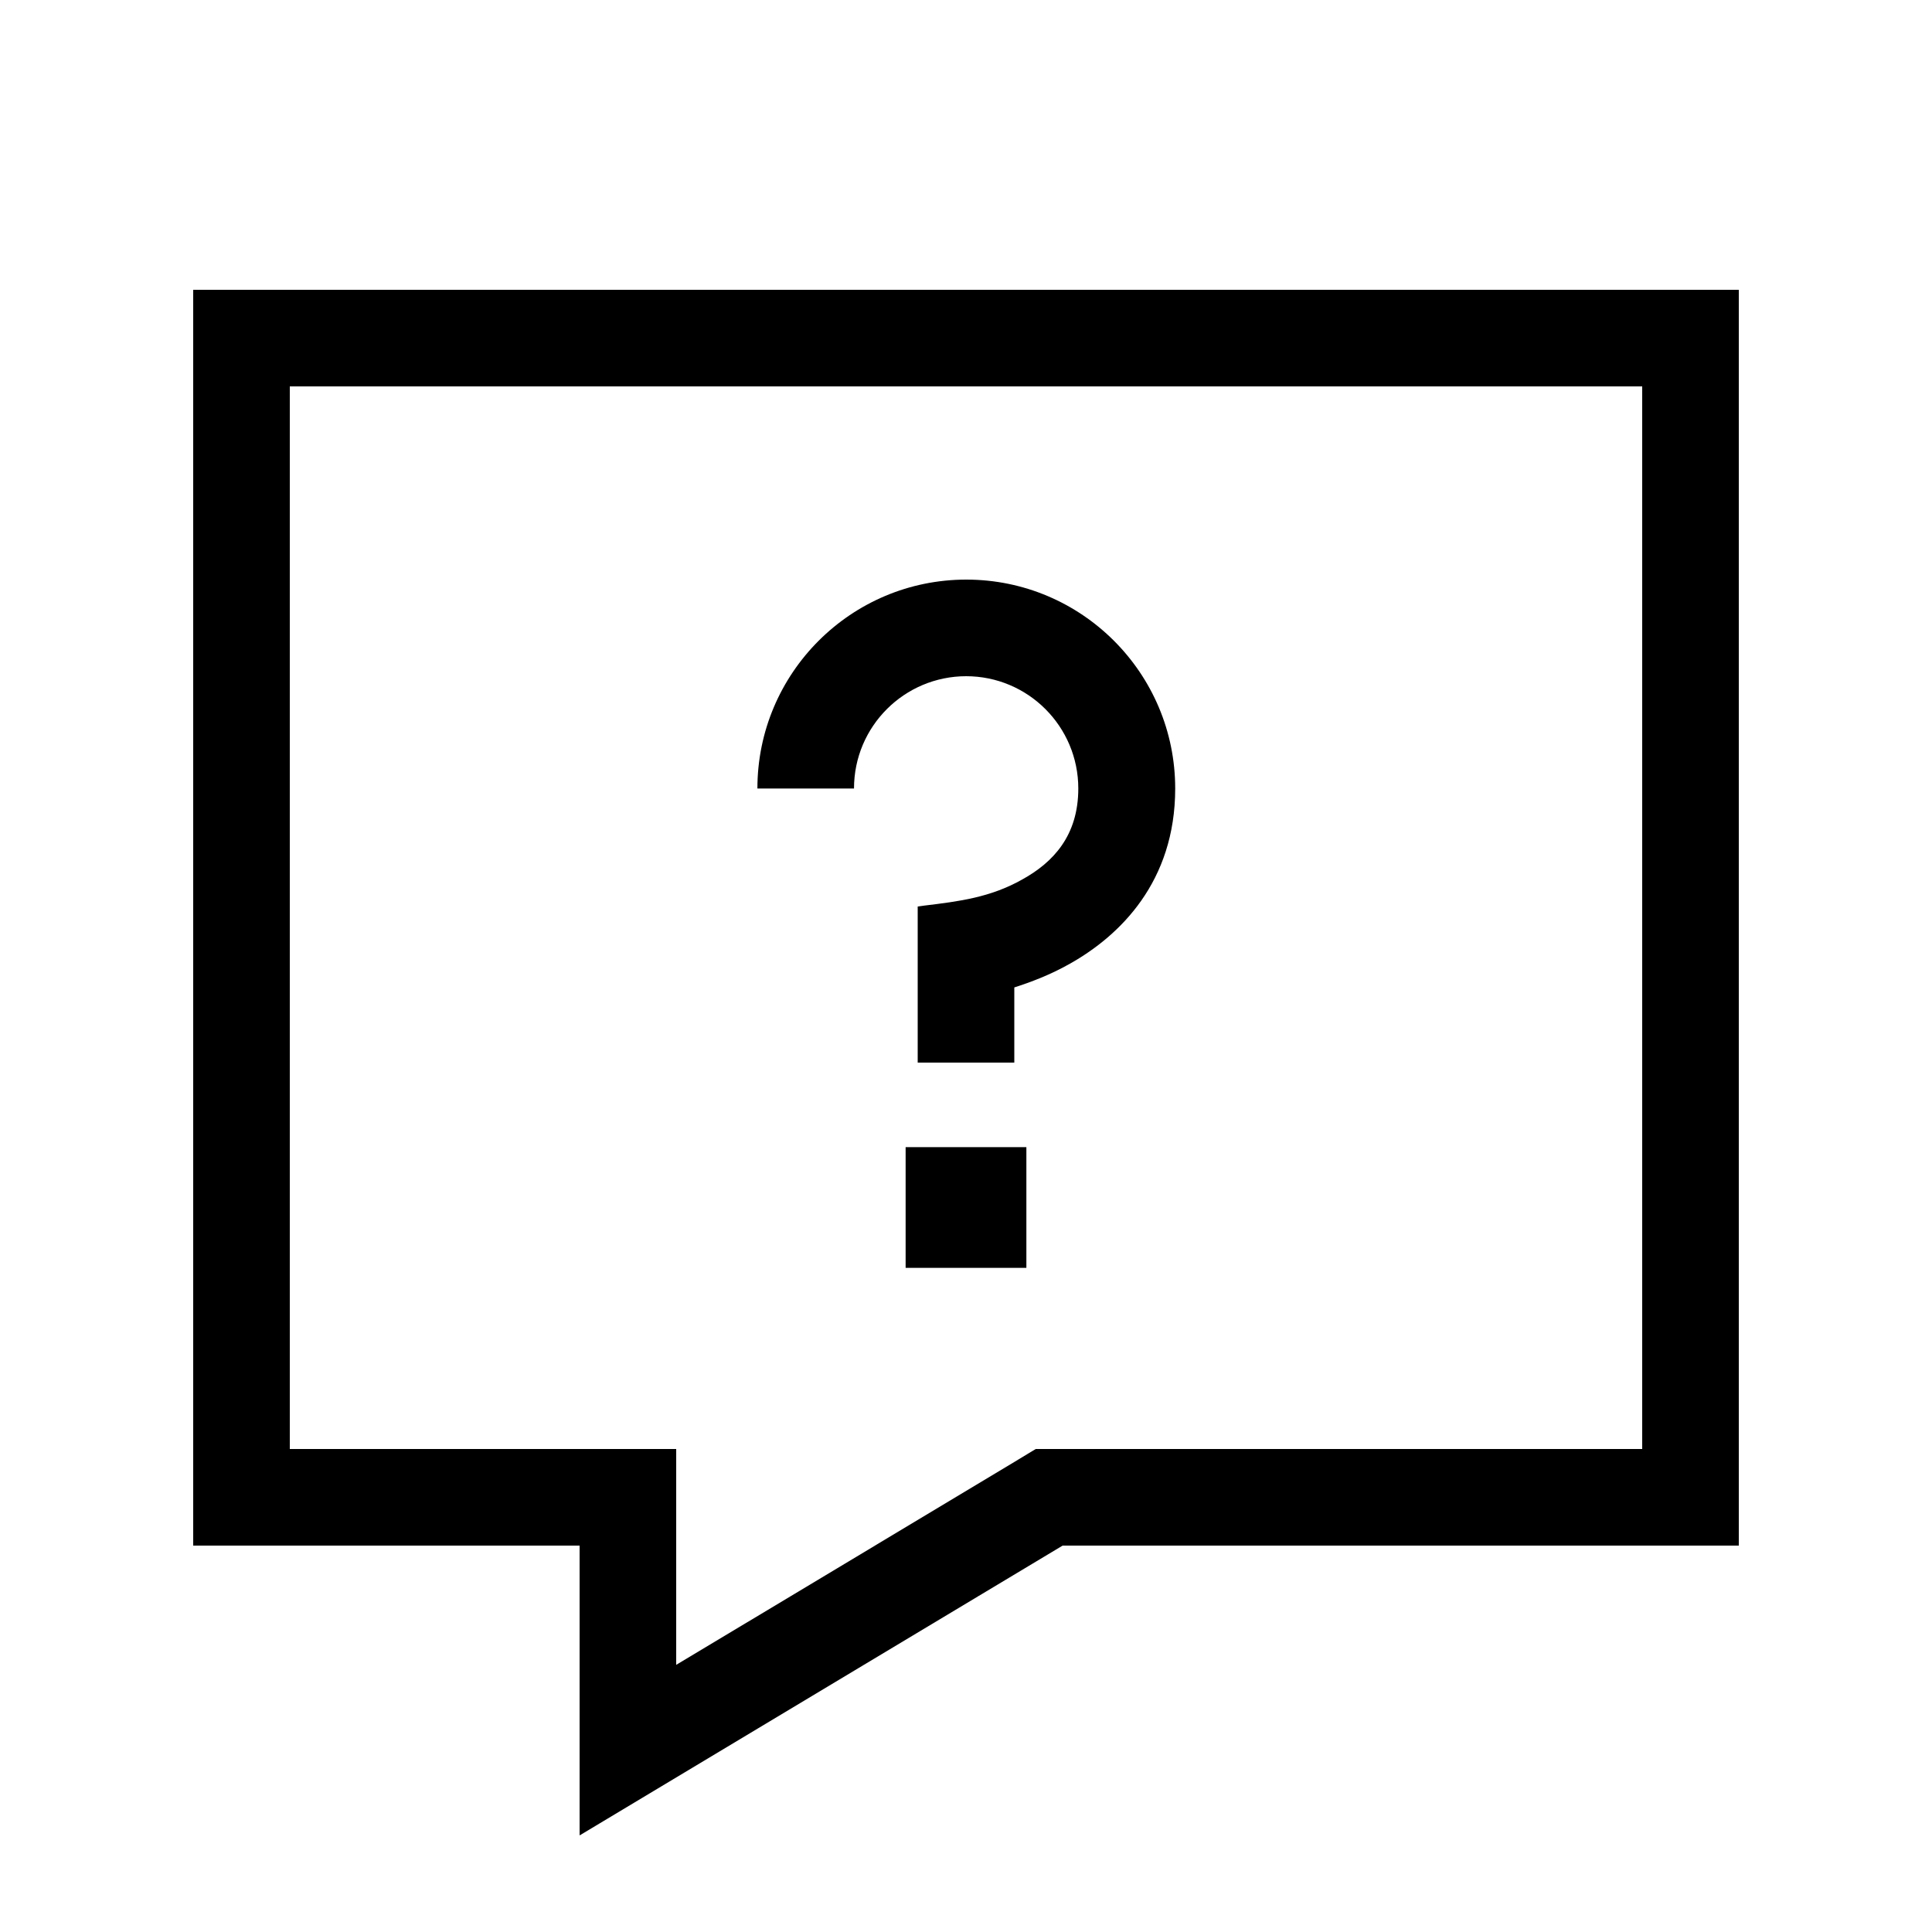 <svg xmlns="http://www.w3.org/2000/svg" viewBox="0 0 640 640"><!--! Font Awesome Pro 7.1.0 by @fontawesome - https://fontawesome.com License - https://fontawesome.com/license (Commercial License) Copyright 2025 Fonticons, Inc. --><path fill="currentColor" d="M352 480L343.1 480L335.5 484.6C274.5 521.2 237.4 543.5 224 551.5L224 480L96 480L96 128L544 128L544 480L352 480zM192 551.5L192 608C229.3 585.6 259.4 567.6 352 512L576 512L576 96L64 96L64 512L192 512L192 551.5zM320 224C340.6 224 357.2 240.7 357.2 261.2C357.2 276.9 348.8 285.7 338.7 291.3C328.1 297.3 317.7 298.6 306.1 300L304 300.3L304 352L336 352L336 327.1C341.3 325.4 347.8 323 354.5 319.2C371 309.9 389.3 292.1 389.3 261.2C389.3 223 358.3 192 320.1 192C281.9 192 250.9 223 250.9 261.2L282.9 261.2C282.9 240.6 299.6 224 320.1 224zM300 380L300 420L340 420L340 380L300 380z"/></svg>